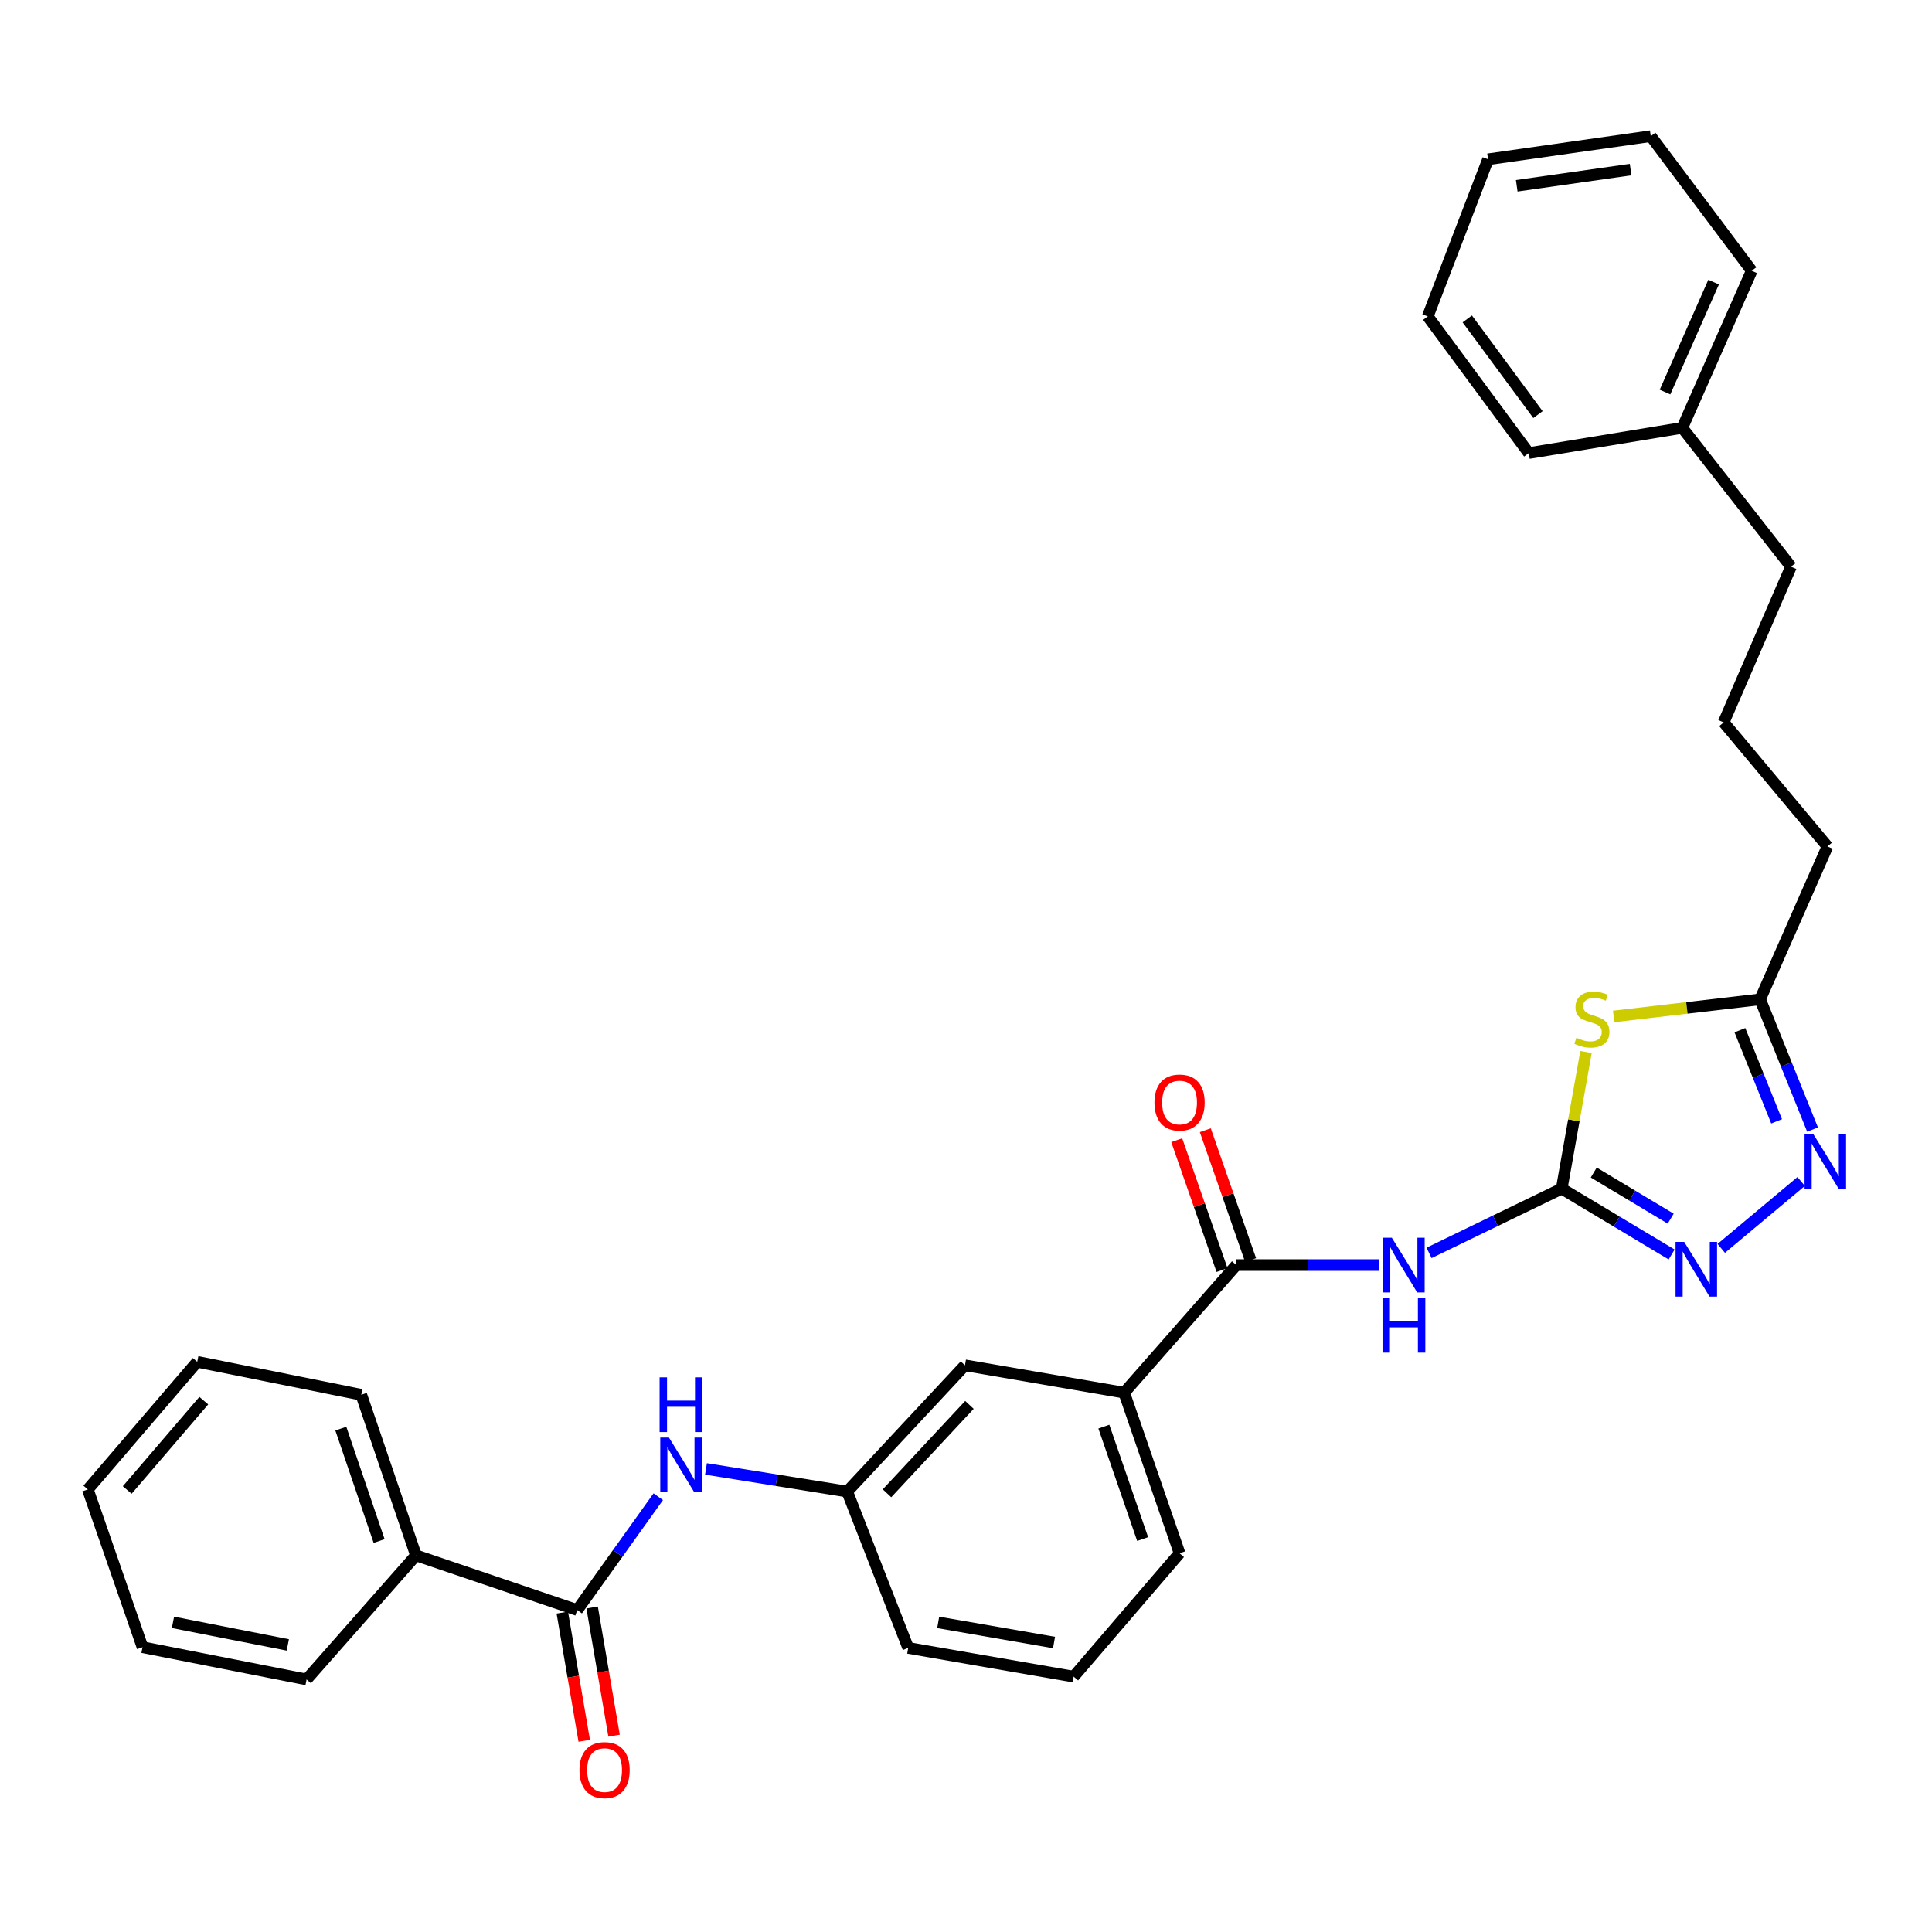 <?xml version='1.0' encoding='iso-8859-1'?>
<svg version='1.1' baseProfile='full'
              xmlns='http://www.w3.org/2000/svg'
                      xmlns:rdkit='http://www.rdkit.org/xml'
                      xmlns:xlink='http://www.w3.org/1999/xlink'
                  xml:space='preserve'
width='1000px' height='1000px' viewBox='0 0 1000 1000'>
<!-- END OF HEADER -->
<rect style='opacity:1.0;fill:#FFFFFF;stroke:none' width='1000' height='1000' x='0' y='0'> </rect>
<path class='bond-0' d='M 808.333,615.231 L 814.619,579.877' style='fill:none;fill-rule:evenodd;stroke:#000000;stroke-width:6px;stroke-linecap:butt;stroke-linejoin:miter;stroke-opacity:1' />
<path class='bond-0' d='M 814.619,579.877 L 820.906,544.523' style='fill:none;fill-rule:evenodd;stroke:#CCCC00;stroke-width:6px;stroke-linecap:butt;stroke-linejoin:miter;stroke-opacity:1' />
<path class='bond-1' d='M 808.333,615.231 L 774.005,631.865' style='fill:none;fill-rule:evenodd;stroke:#000000;stroke-width:6px;stroke-linecap:butt;stroke-linejoin:miter;stroke-opacity:1' />
<path class='bond-1' d='M 774.005,631.865 L 739.677,648.498' style='fill:none;fill-rule:evenodd;stroke:#0000FF;stroke-width:6px;stroke-linecap:butt;stroke-linejoin:miter;stroke-opacity:1' />
<path class='bond-2' d='M 808.333,615.231 L 836.783,632.275' style='fill:none;fill-rule:evenodd;stroke:#000000;stroke-width:6px;stroke-linecap:butt;stroke-linejoin:miter;stroke-opacity:1' />
<path class='bond-2' d='M 836.783,632.275 L 865.232,649.318' style='fill:none;fill-rule:evenodd;stroke:#0000FF;stroke-width:6px;stroke-linecap:butt;stroke-linejoin:miter;stroke-opacity:1' />
<path class='bond-2' d='M 824.92,606.904 L 844.835,618.834' style='fill:none;fill-rule:evenodd;stroke:#000000;stroke-width:6px;stroke-linecap:butt;stroke-linejoin:miter;stroke-opacity:1' />
<path class='bond-2' d='M 844.835,618.834 L 864.749,630.765' style='fill:none;fill-rule:evenodd;stroke:#0000FF;stroke-width:6px;stroke-linecap:butt;stroke-linejoin:miter;stroke-opacity:1' />
<path class='bond-6' d='M 835.22,526.098 L 873.128,521.676' style='fill:none;fill-rule:evenodd;stroke:#CCCC00;stroke-width:6px;stroke-linecap:butt;stroke-linejoin:miter;stroke-opacity:1' />
<path class='bond-6' d='M 873.128,521.676 L 911.036,517.255' style='fill:none;fill-rule:evenodd;stroke:#000000;stroke-width:6px;stroke-linecap:butt;stroke-linejoin:miter;stroke-opacity:1' />
<path class='bond-4' d='M 713.76,654.801 L 676.84,654.801' style='fill:none;fill-rule:evenodd;stroke:#0000FF;stroke-width:6px;stroke-linecap:butt;stroke-linejoin:miter;stroke-opacity:1' />
<path class='bond-4' d='M 676.84,654.801 L 639.92,654.801' style='fill:none;fill-rule:evenodd;stroke:#000000;stroke-width:6px;stroke-linecap:butt;stroke-linejoin:miter;stroke-opacity:1' />
<path class='bond-3' d='M 890.92,646.158 L 932.287,611.536' style='fill:none;fill-rule:evenodd;stroke:#0000FF;stroke-width:6px;stroke-linecap:butt;stroke-linejoin:miter;stroke-opacity:1' />
<path class='bond-31' d='M 938.173,584.659 L 924.604,550.957' style='fill:none;fill-rule:evenodd;stroke:#0000FF;stroke-width:6px;stroke-linecap:butt;stroke-linejoin:miter;stroke-opacity:1' />
<path class='bond-31' d='M 924.604,550.957 L 911.036,517.255' style='fill:none;fill-rule:evenodd;stroke:#000000;stroke-width:6px;stroke-linecap:butt;stroke-linejoin:miter;stroke-opacity:1' />
<path class='bond-31' d='M 919.568,580.4 L 910.07,556.808' style='fill:none;fill-rule:evenodd;stroke:#0000FF;stroke-width:6px;stroke-linecap:butt;stroke-linejoin:miter;stroke-opacity:1' />
<path class='bond-31' d='M 910.07,556.808 L 900.572,533.217' style='fill:none;fill-rule:evenodd;stroke:#000000;stroke-width:6px;stroke-linecap:butt;stroke-linejoin:miter;stroke-opacity:1' />
<path class='bond-8' d='M 639.92,654.801 L 581.862,720.842' style='fill:none;fill-rule:evenodd;stroke:#000000;stroke-width:6px;stroke-linecap:butt;stroke-linejoin:miter;stroke-opacity:1' />
<path class='bond-10' d='M 647.317,652.221 L 635.592,618.609' style='fill:none;fill-rule:evenodd;stroke:#000000;stroke-width:6px;stroke-linecap:butt;stroke-linejoin:miter;stroke-opacity:1' />
<path class='bond-10' d='M 635.592,618.609 L 623.867,584.996' style='fill:none;fill-rule:evenodd;stroke:#FF0000;stroke-width:6px;stroke-linecap:butt;stroke-linejoin:miter;stroke-opacity:1' />
<path class='bond-10' d='M 632.524,657.382 L 620.798,623.769' style='fill:none;fill-rule:evenodd;stroke:#000000;stroke-width:6px;stroke-linecap:butt;stroke-linejoin:miter;stroke-opacity:1' />
<path class='bond-10' d='M 620.798,623.769 L 609.073,590.157' style='fill:none;fill-rule:evenodd;stroke:#FF0000;stroke-width:6px;stroke-linecap:butt;stroke-linejoin:miter;stroke-opacity:1' />
<path class='bond-5' d='M 298.77,833.354 L 319.743,804.025' style='fill:none;fill-rule:evenodd;stroke:#000000;stroke-width:6px;stroke-linecap:butt;stroke-linejoin:miter;stroke-opacity:1' />
<path class='bond-5' d='M 319.743,804.025 L 340.716,774.696' style='fill:none;fill-rule:evenodd;stroke:#0000FF;stroke-width:6px;stroke-linecap:butt;stroke-linejoin:miter;stroke-opacity:1' />
<path class='bond-12' d='M 291.048,834.676 L 296.724,867.847' style='fill:none;fill-rule:evenodd;stroke:#000000;stroke-width:6px;stroke-linecap:butt;stroke-linejoin:miter;stroke-opacity:1' />
<path class='bond-12' d='M 296.724,867.847 L 302.4,901.018' style='fill:none;fill-rule:evenodd;stroke:#FF0000;stroke-width:6px;stroke-linecap:butt;stroke-linejoin:miter;stroke-opacity:1' />
<path class='bond-12' d='M 306.491,832.033 L 312.167,865.204' style='fill:none;fill-rule:evenodd;stroke:#000000;stroke-width:6px;stroke-linecap:butt;stroke-linejoin:miter;stroke-opacity:1' />
<path class='bond-12' d='M 312.167,865.204 L 317.844,898.375' style='fill:none;fill-rule:evenodd;stroke:#FF0000;stroke-width:6px;stroke-linecap:butt;stroke-linejoin:miter;stroke-opacity:1' />
<path class='bond-13' d='M 298.77,833.354 L 215.312,805.048' style='fill:none;fill-rule:evenodd;stroke:#000000;stroke-width:6px;stroke-linecap:butt;stroke-linejoin:miter;stroke-opacity:1' />
<path class='bond-14' d='M 911.036,517.255 L 945.888,438.123' style='fill:none;fill-rule:evenodd;stroke:#000000;stroke-width:6px;stroke-linecap:butt;stroke-linejoin:miter;stroke-opacity:1' />
<path class='bond-7' d='M 365.411,760.3 L 401.96,766.166' style='fill:none;fill-rule:evenodd;stroke:#0000FF;stroke-width:6px;stroke-linecap:butt;stroke-linejoin:miter;stroke-opacity:1' />
<path class='bond-7' d='M 401.96,766.166 L 438.51,772.032' style='fill:none;fill-rule:evenodd;stroke:#000000;stroke-width:6px;stroke-linecap:butt;stroke-linejoin:miter;stroke-opacity:1' />
<path class='bond-11' d='M 581.862,720.842 L 499.467,706.688' style='fill:none;fill-rule:evenodd;stroke:#000000;stroke-width:6px;stroke-linecap:butt;stroke-linejoin:miter;stroke-opacity:1' />
<path class='bond-16' d='M 581.862,720.842 L 610.543,803.968' style='fill:none;fill-rule:evenodd;stroke:#000000;stroke-width:6px;stroke-linecap:butt;stroke-linejoin:miter;stroke-opacity:1' />
<path class='bond-16' d='M 571.353,738.421 L 591.43,796.61' style='fill:none;fill-rule:evenodd;stroke:#000000;stroke-width:6px;stroke-linecap:butt;stroke-linejoin:miter;stroke-opacity:1' />
<path class='bond-9' d='M 438.51,772.032 L 499.467,706.688' style='fill:none;fill-rule:evenodd;stroke:#000000;stroke-width:6px;stroke-linecap:butt;stroke-linejoin:miter;stroke-opacity:1' />
<path class='bond-9' d='M 459.11,772.918 L 501.78,727.177' style='fill:none;fill-rule:evenodd;stroke:#000000;stroke-width:6px;stroke-linecap:butt;stroke-linejoin:miter;stroke-opacity:1' />
<path class='bond-32' d='M 438.51,772.032 L 470.081,852.957' style='fill:none;fill-rule:evenodd;stroke:#000000;stroke-width:6px;stroke-linecap:butt;stroke-linejoin:miter;stroke-opacity:1' />
<path class='bond-20' d='M 215.312,805.048 L 186.997,721.93' style='fill:none;fill-rule:evenodd;stroke:#000000;stroke-width:6px;stroke-linecap:butt;stroke-linejoin:miter;stroke-opacity:1' />
<path class='bond-20' d='M 196.234,797.632 L 176.413,739.45' style='fill:none;fill-rule:evenodd;stroke:#000000;stroke-width:6px;stroke-linecap:butt;stroke-linejoin:miter;stroke-opacity:1' />
<path class='bond-21' d='M 215.312,805.048 L 158.69,869.286' style='fill:none;fill-rule:evenodd;stroke:#000000;stroke-width:6px;stroke-linecap:butt;stroke-linejoin:miter;stroke-opacity:1' />
<path class='bond-17' d='M 945.888,438.123 L 892.165,373.902' style='fill:none;fill-rule:evenodd;stroke:#000000;stroke-width:6px;stroke-linecap:butt;stroke-linejoin:miter;stroke-opacity:1' />
<path class='bond-15' d='M 870.752,221.462 L 927.017,293.317' style='fill:none;fill-rule:evenodd;stroke:#000000;stroke-width:6px;stroke-linecap:butt;stroke-linejoin:miter;stroke-opacity:1' />
<path class='bond-23' d='M 870.752,221.462 L 906.684,140.155' style='fill:none;fill-rule:evenodd;stroke:#000000;stroke-width:6px;stroke-linecap:butt;stroke-linejoin:miter;stroke-opacity:1' />
<path class='bond-23' d='M 861.811,202.933 L 886.963,146.018' style='fill:none;fill-rule:evenodd;stroke:#000000;stroke-width:6px;stroke-linecap:butt;stroke-linejoin:miter;stroke-opacity:1' />
<path class='bond-24' d='M 870.752,221.462 L 791.281,234.528' style='fill:none;fill-rule:evenodd;stroke:#000000;stroke-width:6px;stroke-linecap:butt;stroke-linejoin:miter;stroke-opacity:1' />
<path class='bond-18' d='M 610.543,803.968 L 555.732,867.824' style='fill:none;fill-rule:evenodd;stroke:#000000;stroke-width:6px;stroke-linecap:butt;stroke-linejoin:miter;stroke-opacity:1' />
<path class='bond-22' d='M 892.165,373.902 L 927.017,293.317' style='fill:none;fill-rule:evenodd;stroke:#000000;stroke-width:6px;stroke-linecap:butt;stroke-linejoin:miter;stroke-opacity:1' />
<path class='bond-19' d='M 555.732,867.824 L 470.081,852.957' style='fill:none;fill-rule:evenodd;stroke:#000000;stroke-width:6px;stroke-linecap:butt;stroke-linejoin:miter;stroke-opacity:1' />
<path class='bond-19' d='M 545.564,850.157 L 485.608,839.75' style='fill:none;fill-rule:evenodd;stroke:#000000;stroke-width:6px;stroke-linecap:butt;stroke-linejoin:miter;stroke-opacity:1' />
<path class='bond-26' d='M 186.997,721.93 L 102.085,704.878' style='fill:none;fill-rule:evenodd;stroke:#000000;stroke-width:6px;stroke-linecap:butt;stroke-linejoin:miter;stroke-opacity:1' />
<path class='bond-25' d='M 158.69,869.286 L 73.77,852.591' style='fill:none;fill-rule:evenodd;stroke:#000000;stroke-width:6px;stroke-linecap:butt;stroke-linejoin:miter;stroke-opacity:1' />
<path class='bond-25' d='M 148.974,851.408 L 89.53,839.722' style='fill:none;fill-rule:evenodd;stroke:#000000;stroke-width:6px;stroke-linecap:butt;stroke-linejoin:miter;stroke-opacity:1' />
<path class='bond-28' d='M 906.684,140.155 L 854.431,70.467' style='fill:none;fill-rule:evenodd;stroke:#000000;stroke-width:6px;stroke-linecap:butt;stroke-linejoin:miter;stroke-opacity:1' />
<path class='bond-27' d='M 791.281,234.528 L 739.011,163.761' style='fill:none;fill-rule:evenodd;stroke:#000000;stroke-width:6px;stroke-linecap:butt;stroke-linejoin:miter;stroke-opacity:1' />
<path class='bond-27' d='M 796.043,214.604 L 759.454,165.067' style='fill:none;fill-rule:evenodd;stroke:#000000;stroke-width:6px;stroke-linecap:butt;stroke-linejoin:miter;stroke-opacity:1' />
<path class='bond-29' d='M 73.77,852.591 L 45.455,770.918' style='fill:none;fill-rule:evenodd;stroke:#000000;stroke-width:6px;stroke-linecap:butt;stroke-linejoin:miter;stroke-opacity:1' />
<path class='bond-34' d='M 102.085,704.878 L 45.455,770.918' style='fill:none;fill-rule:evenodd;stroke:#000000;stroke-width:6px;stroke-linecap:butt;stroke-linejoin:miter;stroke-opacity:1' />
<path class='bond-34' d='M 105.484,724.983 L 65.843,771.211' style='fill:none;fill-rule:evenodd;stroke:#000000;stroke-width:6px;stroke-linecap:butt;stroke-linejoin:miter;stroke-opacity:1' />
<path class='bond-30' d='M 739.011,163.761 L 770.216,82.445' style='fill:none;fill-rule:evenodd;stroke:#000000;stroke-width:6px;stroke-linecap:butt;stroke-linejoin:miter;stroke-opacity:1' />
<path class='bond-33' d='M 854.431,70.467 L 770.216,82.445' style='fill:none;fill-rule:evenodd;stroke:#000000;stroke-width:6px;stroke-linecap:butt;stroke-linejoin:miter;stroke-opacity:1' />
<path class='bond-33' d='M 844.005,87.776 L 785.055,96.16' style='fill:none;fill-rule:evenodd;stroke:#000000;stroke-width:6px;stroke-linecap:butt;stroke-linejoin:miter;stroke-opacity:1' />
<path  class='atom-1' d='M 815.949 537.133
Q 816.269 537.253, 817.589 537.813
Q 818.909 538.373, 820.349 538.733
Q 821.829 539.053, 823.269 539.053
Q 825.949 539.053, 827.509 537.773
Q 829.069 536.453, 829.069 534.173
Q 829.069 532.613, 828.269 531.653
Q 827.509 530.693, 826.309 530.173
Q 825.109 529.653, 823.109 529.053
Q 820.589 528.293, 819.069 527.573
Q 817.589 526.853, 816.509 525.333
Q 815.469 523.813, 815.469 521.253
Q 815.469 517.693, 817.869 515.493
Q 820.309 513.293, 825.109 513.293
Q 828.389 513.293, 832.109 514.853
L 831.189 517.933
Q 827.789 516.533, 825.229 516.533
Q 822.469 516.533, 820.949 517.693
Q 819.429 518.813, 819.469 520.773
Q 819.469 522.293, 820.229 523.213
Q 821.029 524.133, 822.149 524.653
Q 823.309 525.173, 825.229 525.773
Q 827.789 526.573, 829.309 527.373
Q 830.829 528.173, 831.909 529.813
Q 833.029 531.413, 833.029 534.173
Q 833.029 538.093, 830.389 540.213
Q 827.789 542.293, 823.429 542.293
Q 820.909 542.293, 818.989 541.733
Q 817.109 541.213, 814.869 540.293
L 815.949 537.133
' fill='#CCCC00'/>
<path  class='atom-2' d='M 720.408 640.641
L 729.688 655.641
Q 730.608 657.121, 732.088 659.801
Q 733.568 662.481, 733.648 662.641
L 733.648 640.641
L 737.408 640.641
L 737.408 668.961
L 733.528 668.961
L 723.568 652.561
Q 722.408 650.641, 721.168 648.441
Q 719.968 646.241, 719.608 645.561
L 719.608 668.961
L 715.928 668.961
L 715.928 640.641
L 720.408 640.641
' fill='#0000FF'/>
<path  class='atom-2' d='M 715.588 671.793
L 719.428 671.793
L 719.428 683.833
L 733.908 683.833
L 733.908 671.793
L 737.748 671.793
L 737.748 700.113
L 733.908 700.113
L 733.908 687.033
L 719.428 687.033
L 719.428 700.113
L 715.588 700.113
L 715.588 671.793
' fill='#0000FF'/>
<path  class='atom-3' d='M 871.743 642.809
L 881.023 657.809
Q 881.943 659.289, 883.423 661.969
Q 884.903 664.649, 884.983 664.809
L 884.983 642.809
L 888.743 642.809
L 888.743 671.129
L 884.863 671.129
L 874.903 654.729
Q 873.743 652.809, 872.503 650.609
Q 871.303 648.409, 870.943 647.729
L 870.943 671.129
L 867.263 671.129
L 867.263 642.809
L 871.743 642.809
' fill='#0000FF'/>
<path  class='atom-4' d='M 938.523 586.918
L 947.803 601.918
Q 948.723 603.398, 950.203 606.078
Q 951.683 608.758, 951.763 608.918
L 951.763 586.918
L 955.523 586.918
L 955.523 615.238
L 951.643 615.238
L 941.683 598.838
Q 940.523 596.918, 939.283 594.718
Q 938.083 592.518, 937.723 591.838
L 937.723 615.238
L 934.043 615.238
L 934.043 586.918
L 938.523 586.918
' fill='#0000FF'/>
<path  class='atom-8' d='M 346.233 744.067
L 355.513 759.067
Q 356.433 760.547, 357.913 763.227
Q 359.393 765.907, 359.473 766.067
L 359.473 744.067
L 363.233 744.067
L 363.233 772.387
L 359.353 772.387
L 349.393 755.987
Q 348.233 754.067, 346.993 751.867
Q 345.793 749.667, 345.433 748.987
L 345.433 772.387
L 341.753 772.387
L 341.753 744.067
L 346.233 744.067
' fill='#0000FF'/>
<path  class='atom-8' d='M 341.413 712.915
L 345.253 712.915
L 345.253 724.955
L 359.733 724.955
L 359.733 712.915
L 363.573 712.915
L 363.573 741.235
L 359.733 741.235
L 359.733 728.155
L 345.253 728.155
L 345.253 741.235
L 341.413 741.235
L 341.413 712.915
' fill='#0000FF'/>
<path  class='atom-11' d='M 597.543 570.667
Q 597.543 563.867, 600.903 560.067
Q 604.263 556.267, 610.543 556.267
Q 616.823 556.267, 620.183 560.067
Q 623.543 563.867, 623.543 570.667
Q 623.543 577.547, 620.143 581.467
Q 616.743 585.347, 610.543 585.347
Q 604.303 585.347, 600.903 581.467
Q 597.543 577.587, 597.543 570.667
M 610.543 582.147
Q 614.863 582.147, 617.183 579.267
Q 619.543 576.347, 619.543 570.667
Q 619.543 565.107, 617.183 562.307
Q 614.863 559.467, 610.543 559.467
Q 606.223 559.467, 603.863 562.267
Q 601.543 565.067, 601.543 570.667
Q 601.543 576.387, 603.863 579.267
Q 606.223 582.147, 610.543 582.147
' fill='#FF0000'/>
<path  class='atom-13' d='M 299.932 916.196
Q 299.932 909.396, 303.292 905.596
Q 306.652 901.796, 312.932 901.796
Q 319.212 901.796, 322.572 905.596
Q 325.932 909.396, 325.932 916.196
Q 325.932 923.076, 322.532 926.996
Q 319.132 930.876, 312.932 930.876
Q 306.692 930.876, 303.292 926.996
Q 299.932 923.116, 299.932 916.196
M 312.932 927.676
Q 317.252 927.676, 319.572 924.796
Q 321.932 921.876, 321.932 916.196
Q 321.932 910.636, 319.572 907.836
Q 317.252 904.996, 312.932 904.996
Q 308.612 904.996, 306.252 907.796
Q 303.932 910.596, 303.932 916.196
Q 303.932 921.916, 306.252 924.796
Q 308.612 927.676, 312.932 927.676
' fill='#FF0000'/>
</svg>

